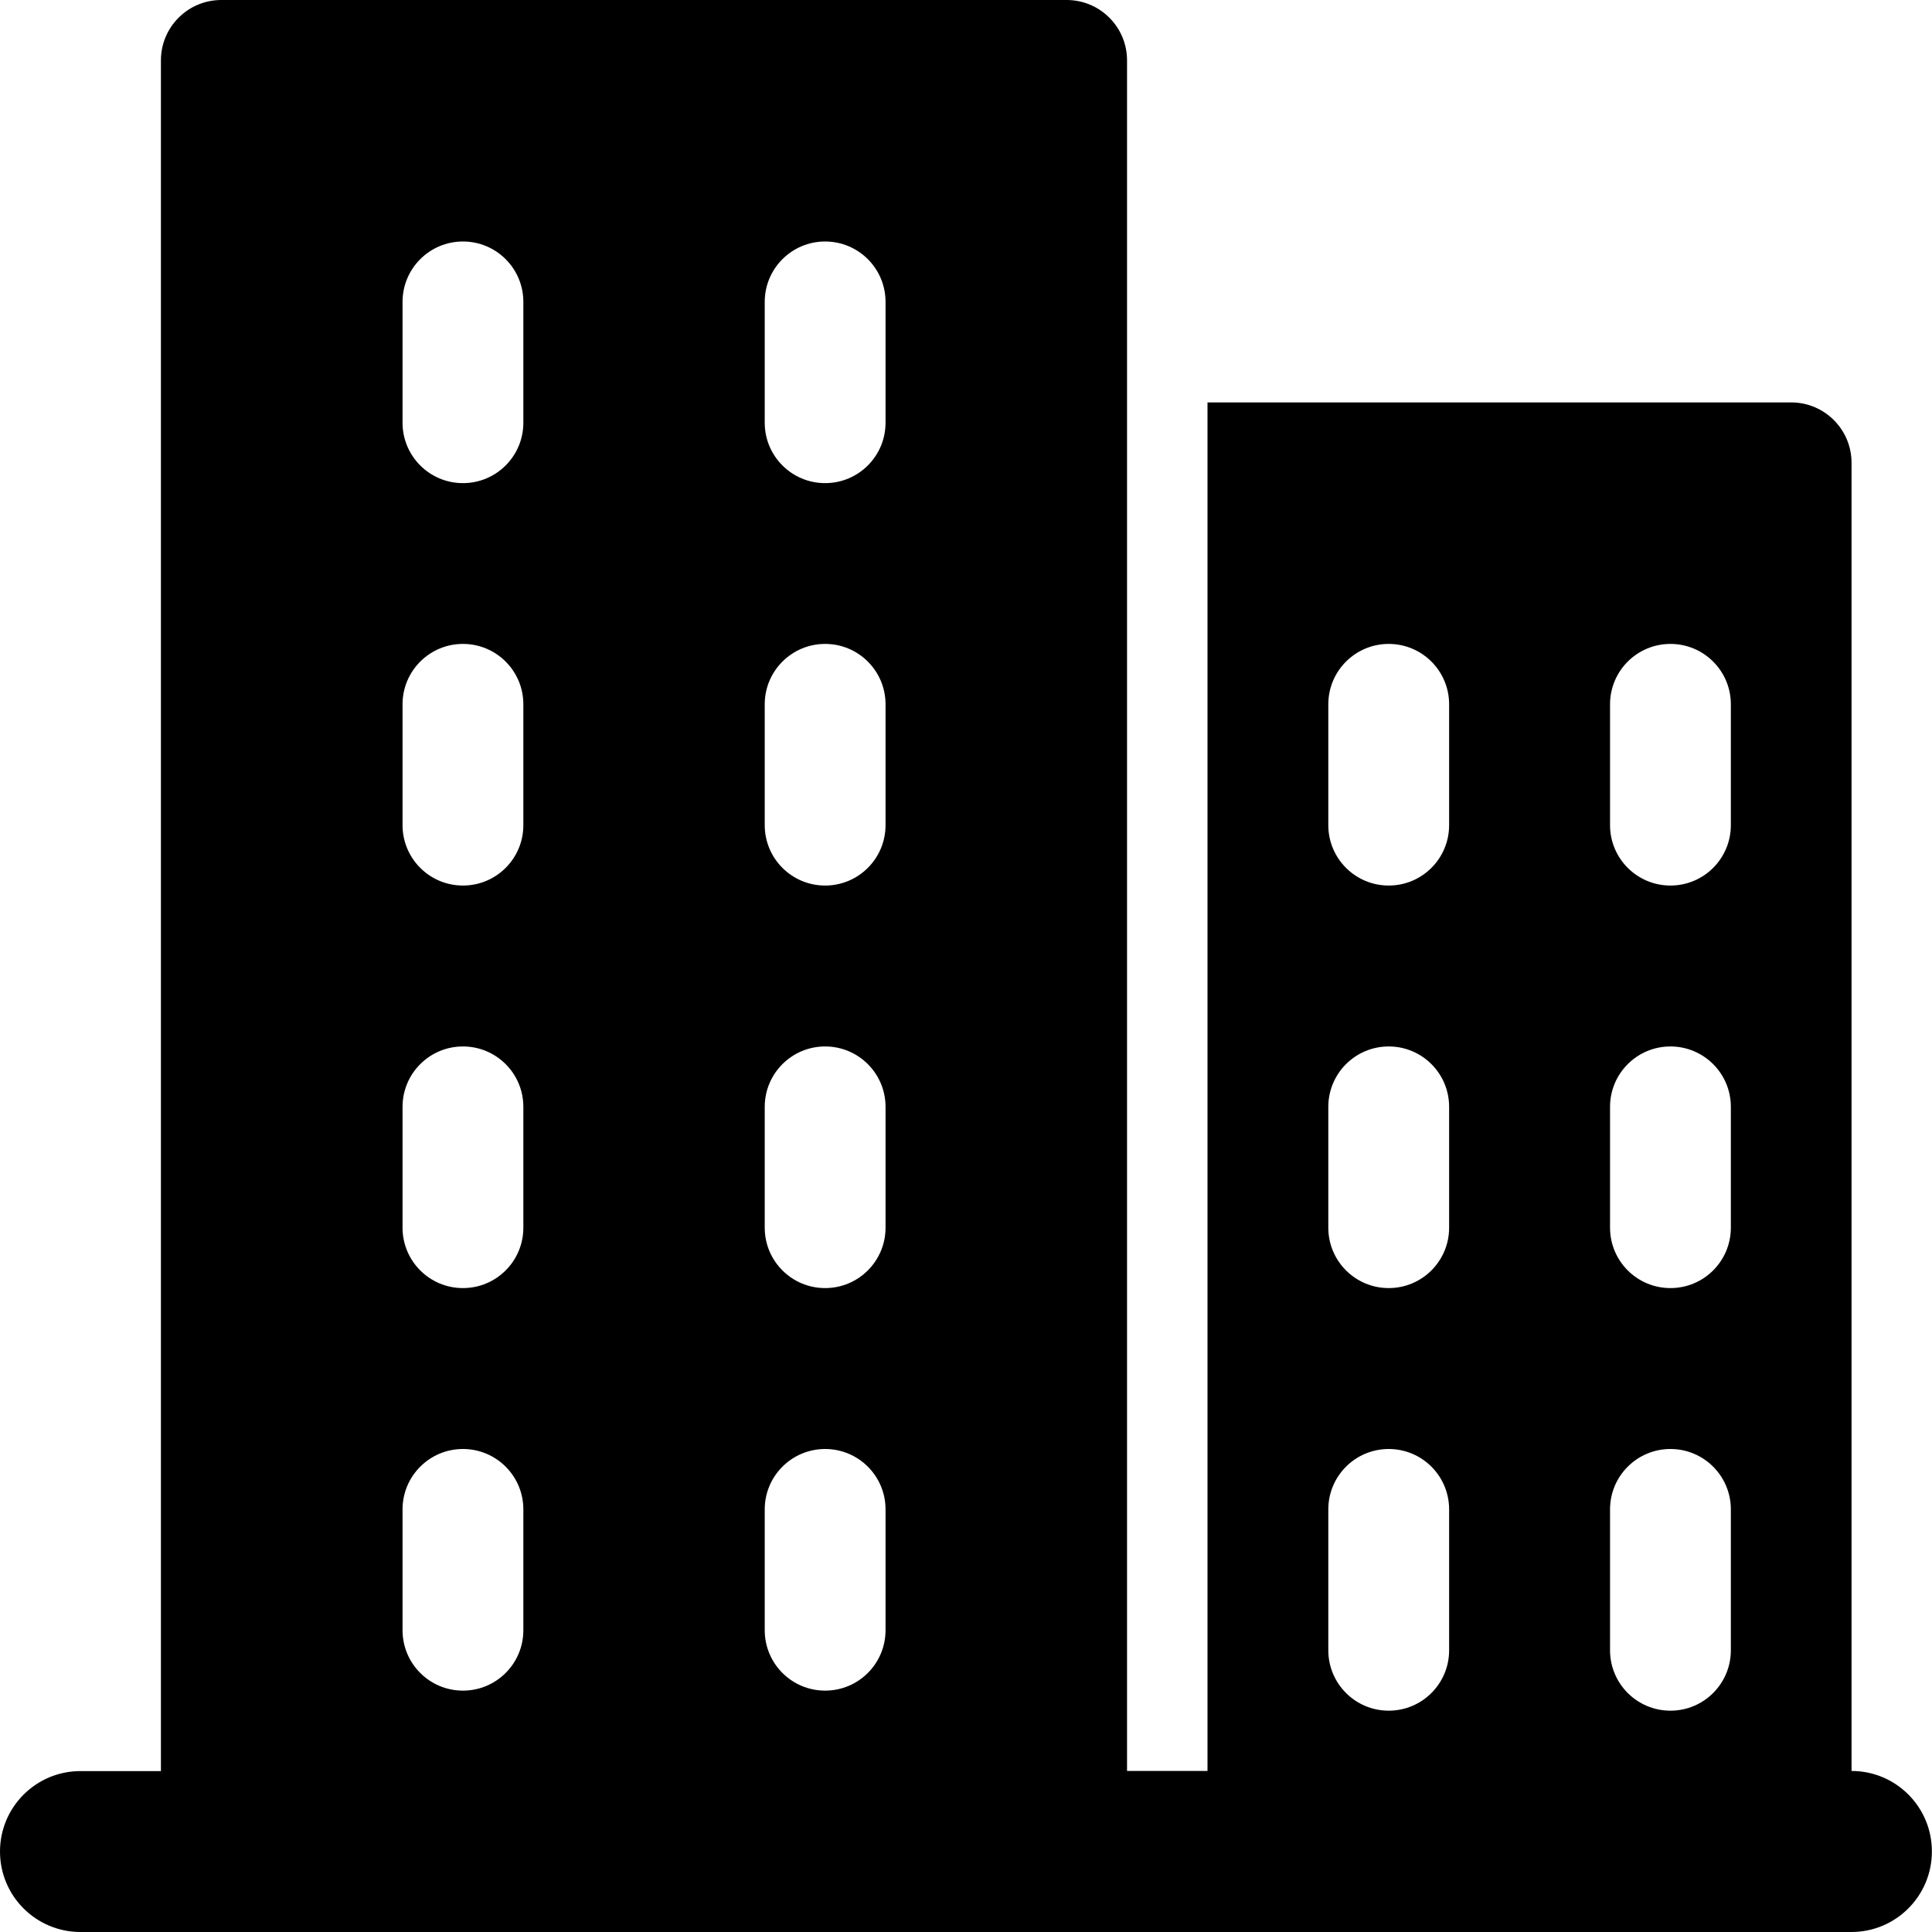 <?xml version="1.0" encoding="UTF-8" standalone="no"?>
<!DOCTYPE svg PUBLIC "-//W3C//DTD SVG 1.1//EN" "http://www.w3.org/Graphics/SVG/1.1/DTD/svg11.dtd">
<svg width="100%" height="100%" viewBox="0 0 158 158" version="1.1" xmlns="http://www.w3.org/2000/svg" xmlns:xlink="http://www.w3.org/1999/xlink" xml:space="preserve" xmlns:serif="http://www.serif.com/" style="fill-rule:evenodd;clip-rule:evenodd;stroke-linejoin:round;stroke-miterlimit:2;">
    <g transform="matrix(1,0,0,1,-46,-46)">
        <path d="M197.42,190.83L197.42,83.85C197.42,81.12 195.21,78.91 192.48,78.91L144.75,78.91L144.75,190.83L138.17,190.83L138.17,50.94C138.17,48.21 135.96,46 133.23,46L64.1,46C61.37,46 59.16,48.21 59.16,50.94L59.16,190.84L52.58,190.84C48.95,190.84 46,193.78 46,197.42C46,201.06 48.95,204 52.58,204L197.41,204C201.04,204 203.99,201.06 203.99,197.42C204,193.78 201.05,190.83 197.42,190.83ZM177.67,103.6C177.67,100.87 179.88,98.66 182.61,98.66C185.34,98.66 187.55,100.87 187.55,103.6L187.55,113.48C187.55,116.21 185.34,118.42 182.61,118.42C179.88,118.42 177.67,116.21 177.67,113.48L177.67,103.6ZM177.67,136.52C177.67,133.79 179.88,131.58 182.61,131.58C185.34,131.58 187.55,133.79 187.55,136.52L187.55,146.4C187.55,149.13 185.34,151.34 182.61,151.34C179.88,151.34 177.67,149.13 177.67,146.4L177.67,136.52ZM177.67,169.44C177.67,166.71 179.88,164.5 182.61,164.5C185.34,164.5 187.55,166.71 187.55,169.44L187.55,180.96C187.55,183.69 185.34,185.9 182.61,185.9C179.88,185.9 177.67,183.69 177.67,180.96L177.67,169.44ZM154.63,103.6C154.63,100.87 156.84,98.66 159.57,98.66C162.3,98.66 164.51,100.87 164.51,103.6L164.51,113.48C164.51,116.21 162.3,118.42 159.57,118.42C156.84,118.42 154.63,116.21 154.63,113.48L154.63,103.6ZM154.63,136.52C154.63,133.79 156.84,131.58 159.57,131.58C162.3,131.58 164.51,133.79 164.51,136.52L164.51,146.4C164.51,149.13 162.3,151.34 159.57,151.34C156.84,151.34 154.63,149.13 154.63,146.4L154.63,136.52ZM154.63,169.44C154.63,166.71 156.84,164.5 159.57,164.5C162.3,164.5 164.51,166.71 164.51,169.44L164.51,180.96C164.51,183.69 162.3,185.9 159.57,185.9C156.84,185.9 154.63,183.69 154.63,180.96L154.63,169.44ZM108.54,70.69C108.54,67.96 110.75,65.75 113.48,65.75C116.21,65.75 118.42,67.96 118.42,70.69L118.42,80.57C118.42,83.3 116.21,85.51 113.48,85.51C110.75,85.51 108.54,83.3 108.54,80.57L108.54,70.69ZM108.54,103.6C108.54,100.87 110.75,98.66 113.48,98.66C116.21,98.66 118.42,100.87 118.42,103.6L118.42,113.48C118.42,116.21 116.21,118.42 113.48,118.42C110.75,118.42 108.54,116.21 108.54,113.48L108.54,103.6ZM108.54,136.52C108.54,133.79 110.75,131.58 113.48,131.58C116.21,131.58 118.42,133.79 118.42,136.52L118.42,146.4C118.42,149.13 116.21,151.34 113.48,151.34C110.75,151.34 108.54,149.13 108.54,146.4L108.54,136.52ZM108.54,169.44C108.54,166.71 110.75,164.5 113.48,164.5C116.21,164.5 118.42,166.71 118.42,169.44L118.42,179.32C118.42,182.05 116.21,184.26 113.48,184.26C110.75,184.26 108.54,182.05 108.54,179.32L108.54,169.44ZM78.92,70.69C78.92,67.96 81.13,65.75 83.86,65.75C86.59,65.75 88.8,67.96 88.8,70.69L88.8,80.57C88.8,83.3 86.59,85.51 83.86,85.51C81.13,85.51 78.92,83.3 78.92,80.57L78.92,70.69ZM78.92,103.6C78.92,100.87 81.13,98.66 83.86,98.66C86.59,98.66 88.8,100.87 88.8,103.6L88.8,113.48C88.8,116.21 86.59,118.42 83.86,118.42C81.13,118.42 78.92,116.21 78.92,113.48L78.92,103.6ZM78.92,136.52C78.92,133.79 81.13,131.58 83.86,131.58C86.59,131.58 88.8,133.79 88.8,136.52L88.8,146.4C88.8,149.13 86.59,151.34 83.86,151.34C81.13,151.34 78.92,149.13 78.92,146.4L78.92,136.52ZM78.92,169.44C78.92,166.71 81.13,164.5 83.86,164.5C86.59,164.5 88.8,166.71 88.8,169.44L88.8,179.32C88.8,182.05 86.59,184.26 83.86,184.26C81.13,184.26 78.92,182.05 78.92,179.32L78.92,169.44Z" style="fill-rule:nonzero;" fill="#000000"/>
    </g>
</svg>
